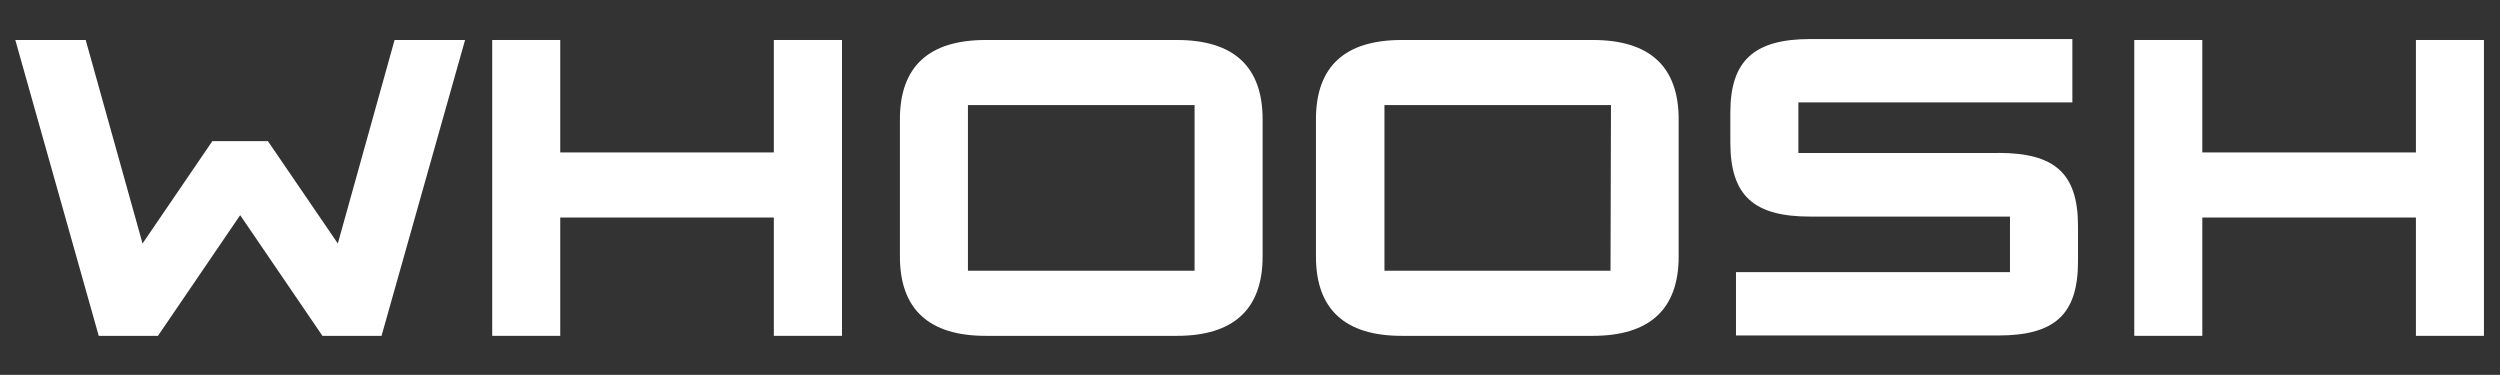 <?xml version="1.0" encoding="UTF-8"?> <svg xmlns="http://www.w3.org/2000/svg" width="1007" height="151" viewBox="0 0 1007 151" fill="none"><rect x="0" y="0" width="1007" height="151" fill="#333333" stroke="none"/><path d="M311.704 61.4H225.665V16.109H198.263V135.276H225.665V87.619H311.704V135.276H339.153V16.109H311.704V61.4Z" fill="white"></path><path d="M136.076 98.078L107.917 56.857H85.532L57.42 98.078L34.514 16.109H6.166L39.767 135.276H63.62L96.748 86.672L129.876 135.276H153.681L187.33 16.109H158.934L136.076 98.078Z" fill="white"></path><path d="M973.131 16.109V61.4H887.092V16.109H859.69V135.276H887.092V87.619H973.131V135.276H1000.53V16.109H973.131Z" fill="white"></path><path d="M641.566 16.109H564.613C541.944 16.109 530.066 26.568 530.066 48.054V103.331C530.066 124.77 541.944 135.276 564.613 135.276H641.566C664.235 135.276 676.161 124.77 676.161 103.331V48.054C676.161 26.568 664.235 16.109 641.566 16.109ZM648.712 109.057H557.657V42.328H648.901L648.712 109.057Z" fill="white"></path><path d="M804.839 61.636H724.385V41.239H834.749V15.73H729.164C706.732 15.73 696.983 24.296 696.983 45.261V57.424C696.983 78.863 706.448 87.239 729.164 87.239H809.619V109.625H699.255V135.133H804.839C827.508 135.133 837.021 126.804 837.021 105.318V91.12C837.021 69.681 827.555 61.589 804.839 61.589" fill="white"></path><path d="M474.03 16.109H397.031C374.41 16.109 362.483 26.568 362.483 48.054V103.331C362.483 124.77 374.41 135.276 397.031 135.276H474.03C496.652 135.276 508.579 124.77 508.579 103.331V48.054C508.579 26.568 496.652 16.109 474.03 16.109ZM481.177 109.057H389.885V42.328H481.177V109.057Z" fill="white"></path></svg> 